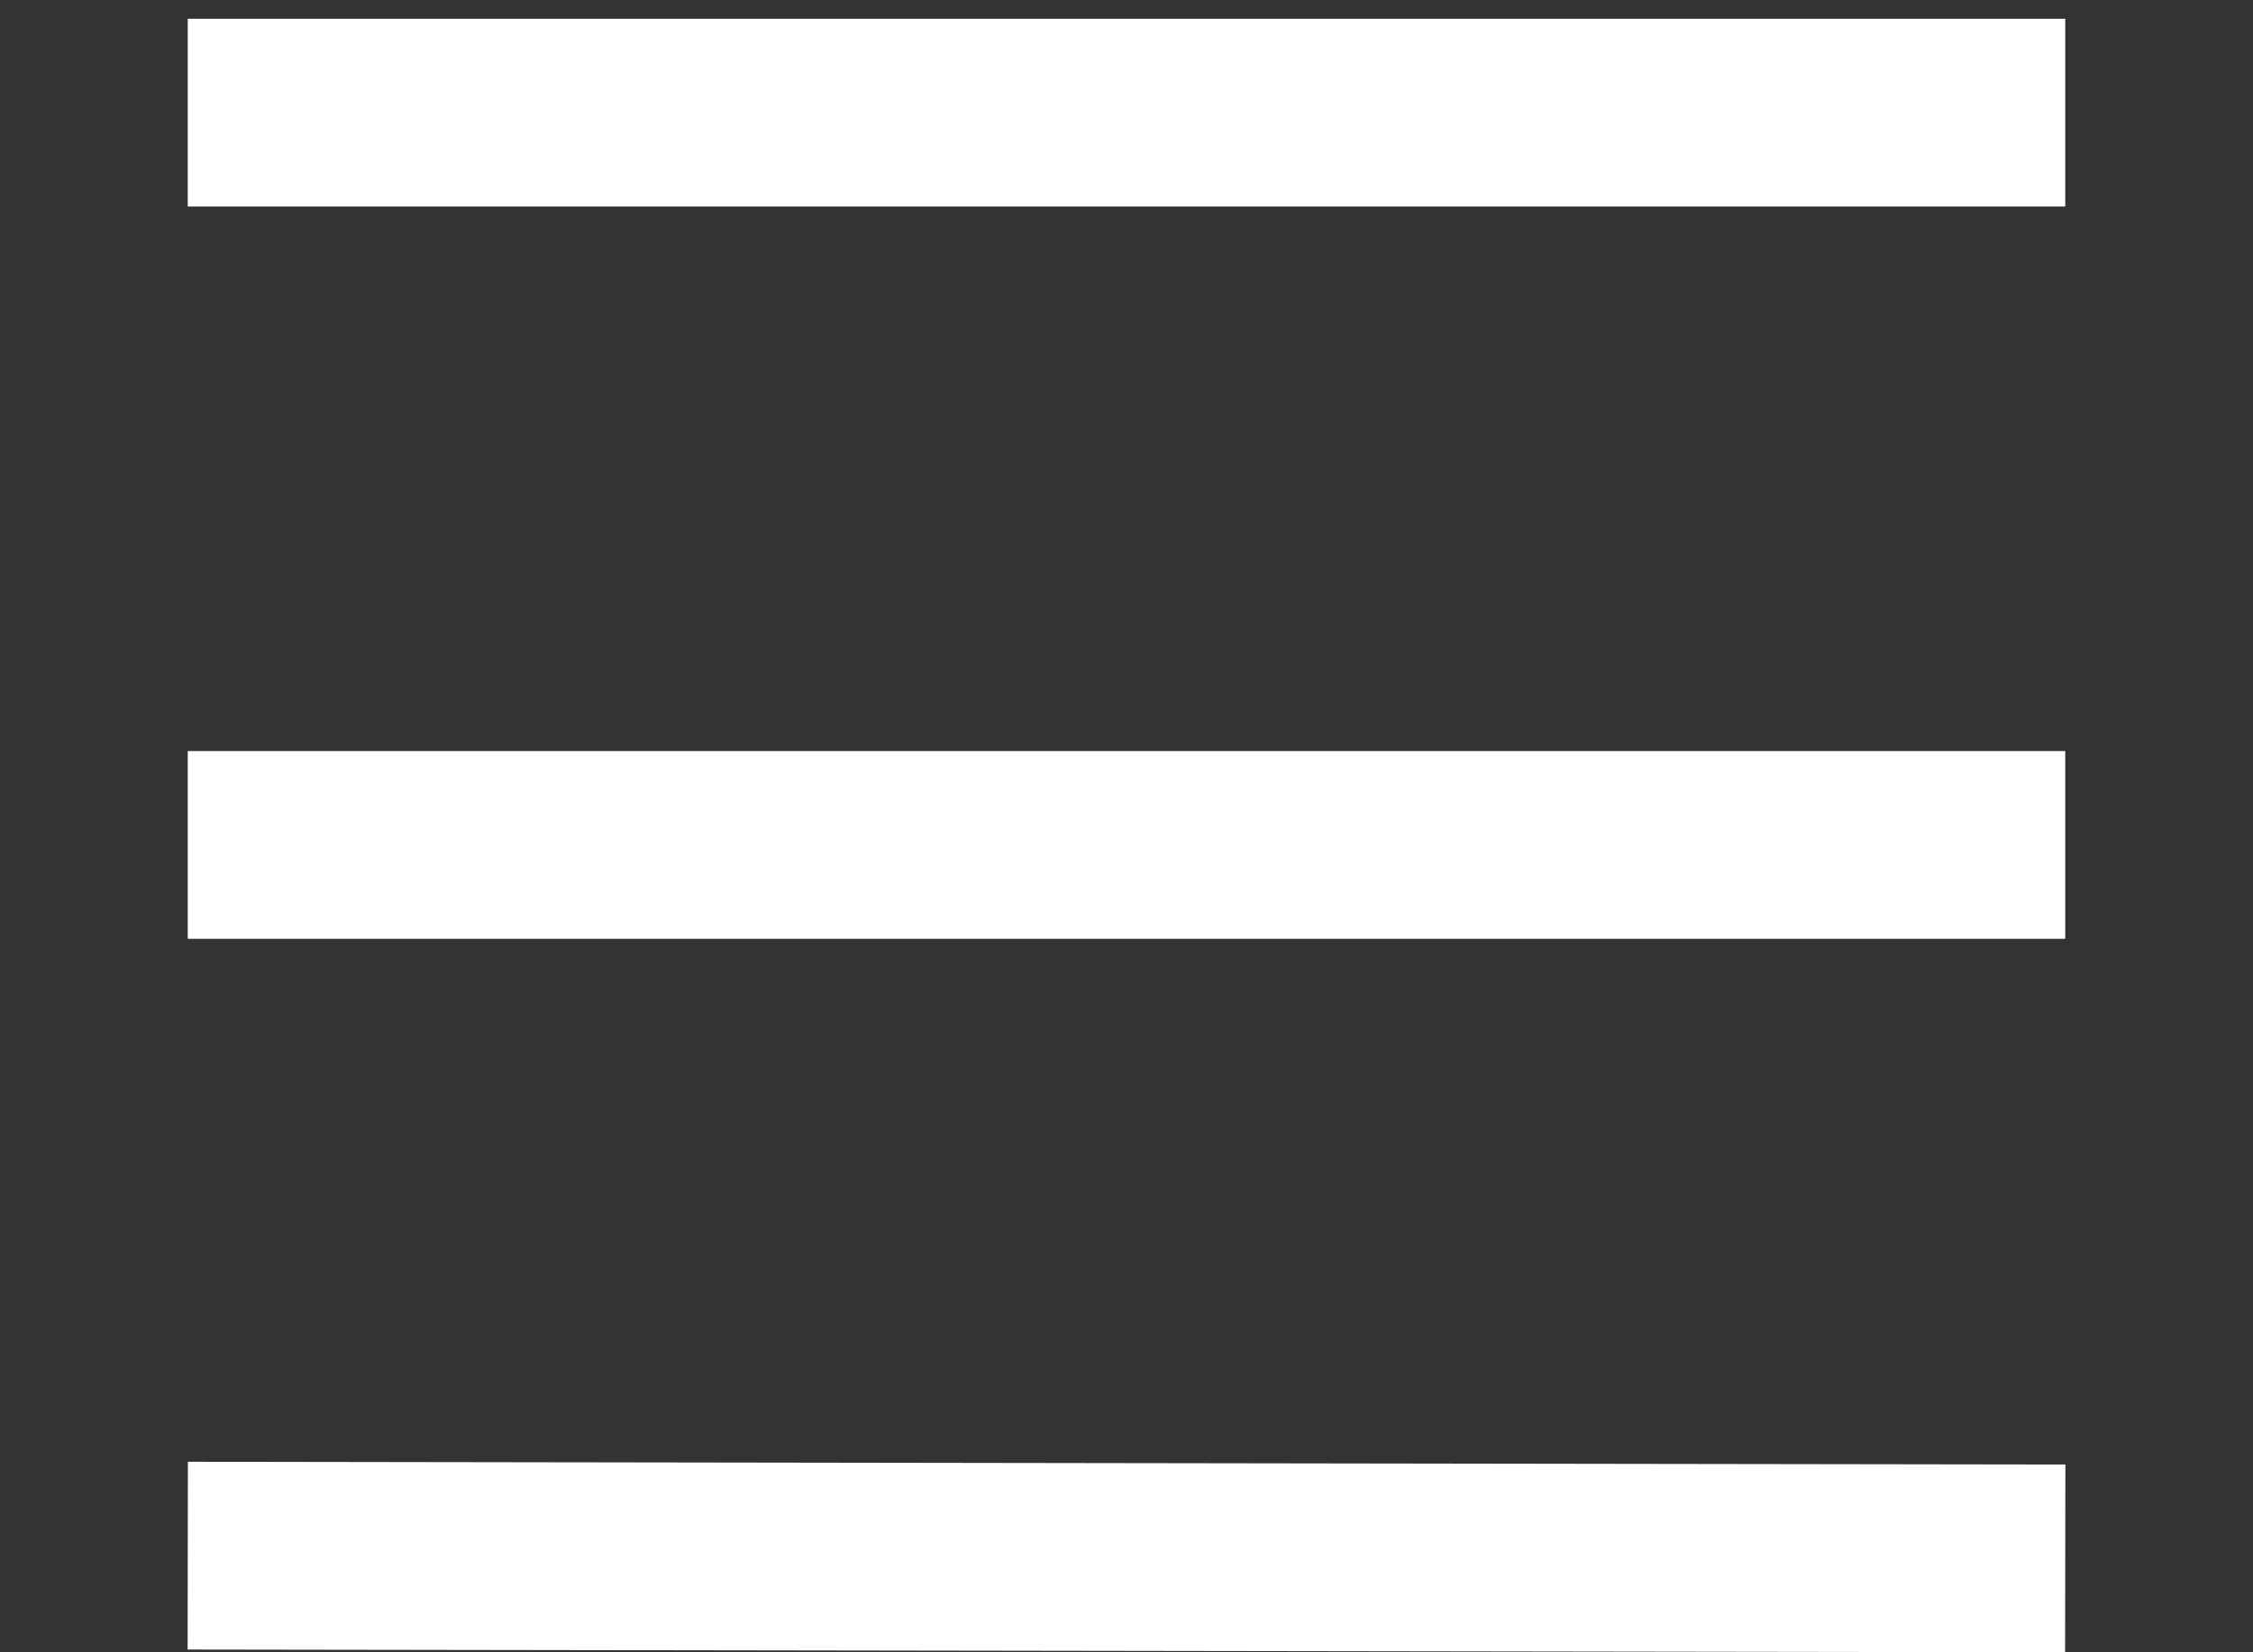 <?xml version="1.0" encoding="UTF-8"?> <svg xmlns="http://www.w3.org/2000/svg" viewBox="5940 4956 120 88" width="120" height="88" data-guides="{&quot;vertical&quot;:[],&quot;horizontal&quot;:[]}"><rect x="5940" y="4956" width="120" height="88" fill="#333333" stroke="none"/><line color="rgb(51, 51, 51)" fill="transparent" font-size-adjust="none" stroke-width="10" stroke="#ffffff" fill-opacity="1" stroke-opacity="1" id="tSvgb3e08fd20d" title="Line 1" x1="5950" y1="4962" x2="6050" y2="4962" style="transform-origin: 6000px 4962px;"></line><line color="rgb(51, 51, 51)" fill="transparent" font-size-adjust="none" stroke-width="10" stroke="#ffffff" fill-opacity="1" stroke-opacity="1" id="tSvg11cc5b19437" title="Line 2" x1="5950" y1="5001" x2="6050" y2="5001" style="transform-origin: 6000px 5001px;"></line><line color="rgb(51, 51, 51)" fill="transparent" font-size-adjust="none" stroke-width="10" stroke="#ffffff" fill-opacity="1" stroke-opacity="1" id="tSvg3856cfd338" title="Line 3" x1="5950" y1="5038.853" x2="6050" y2="5039" style="transform-origin: 6000px 5038.93px;"></line><defs></defs></svg> 